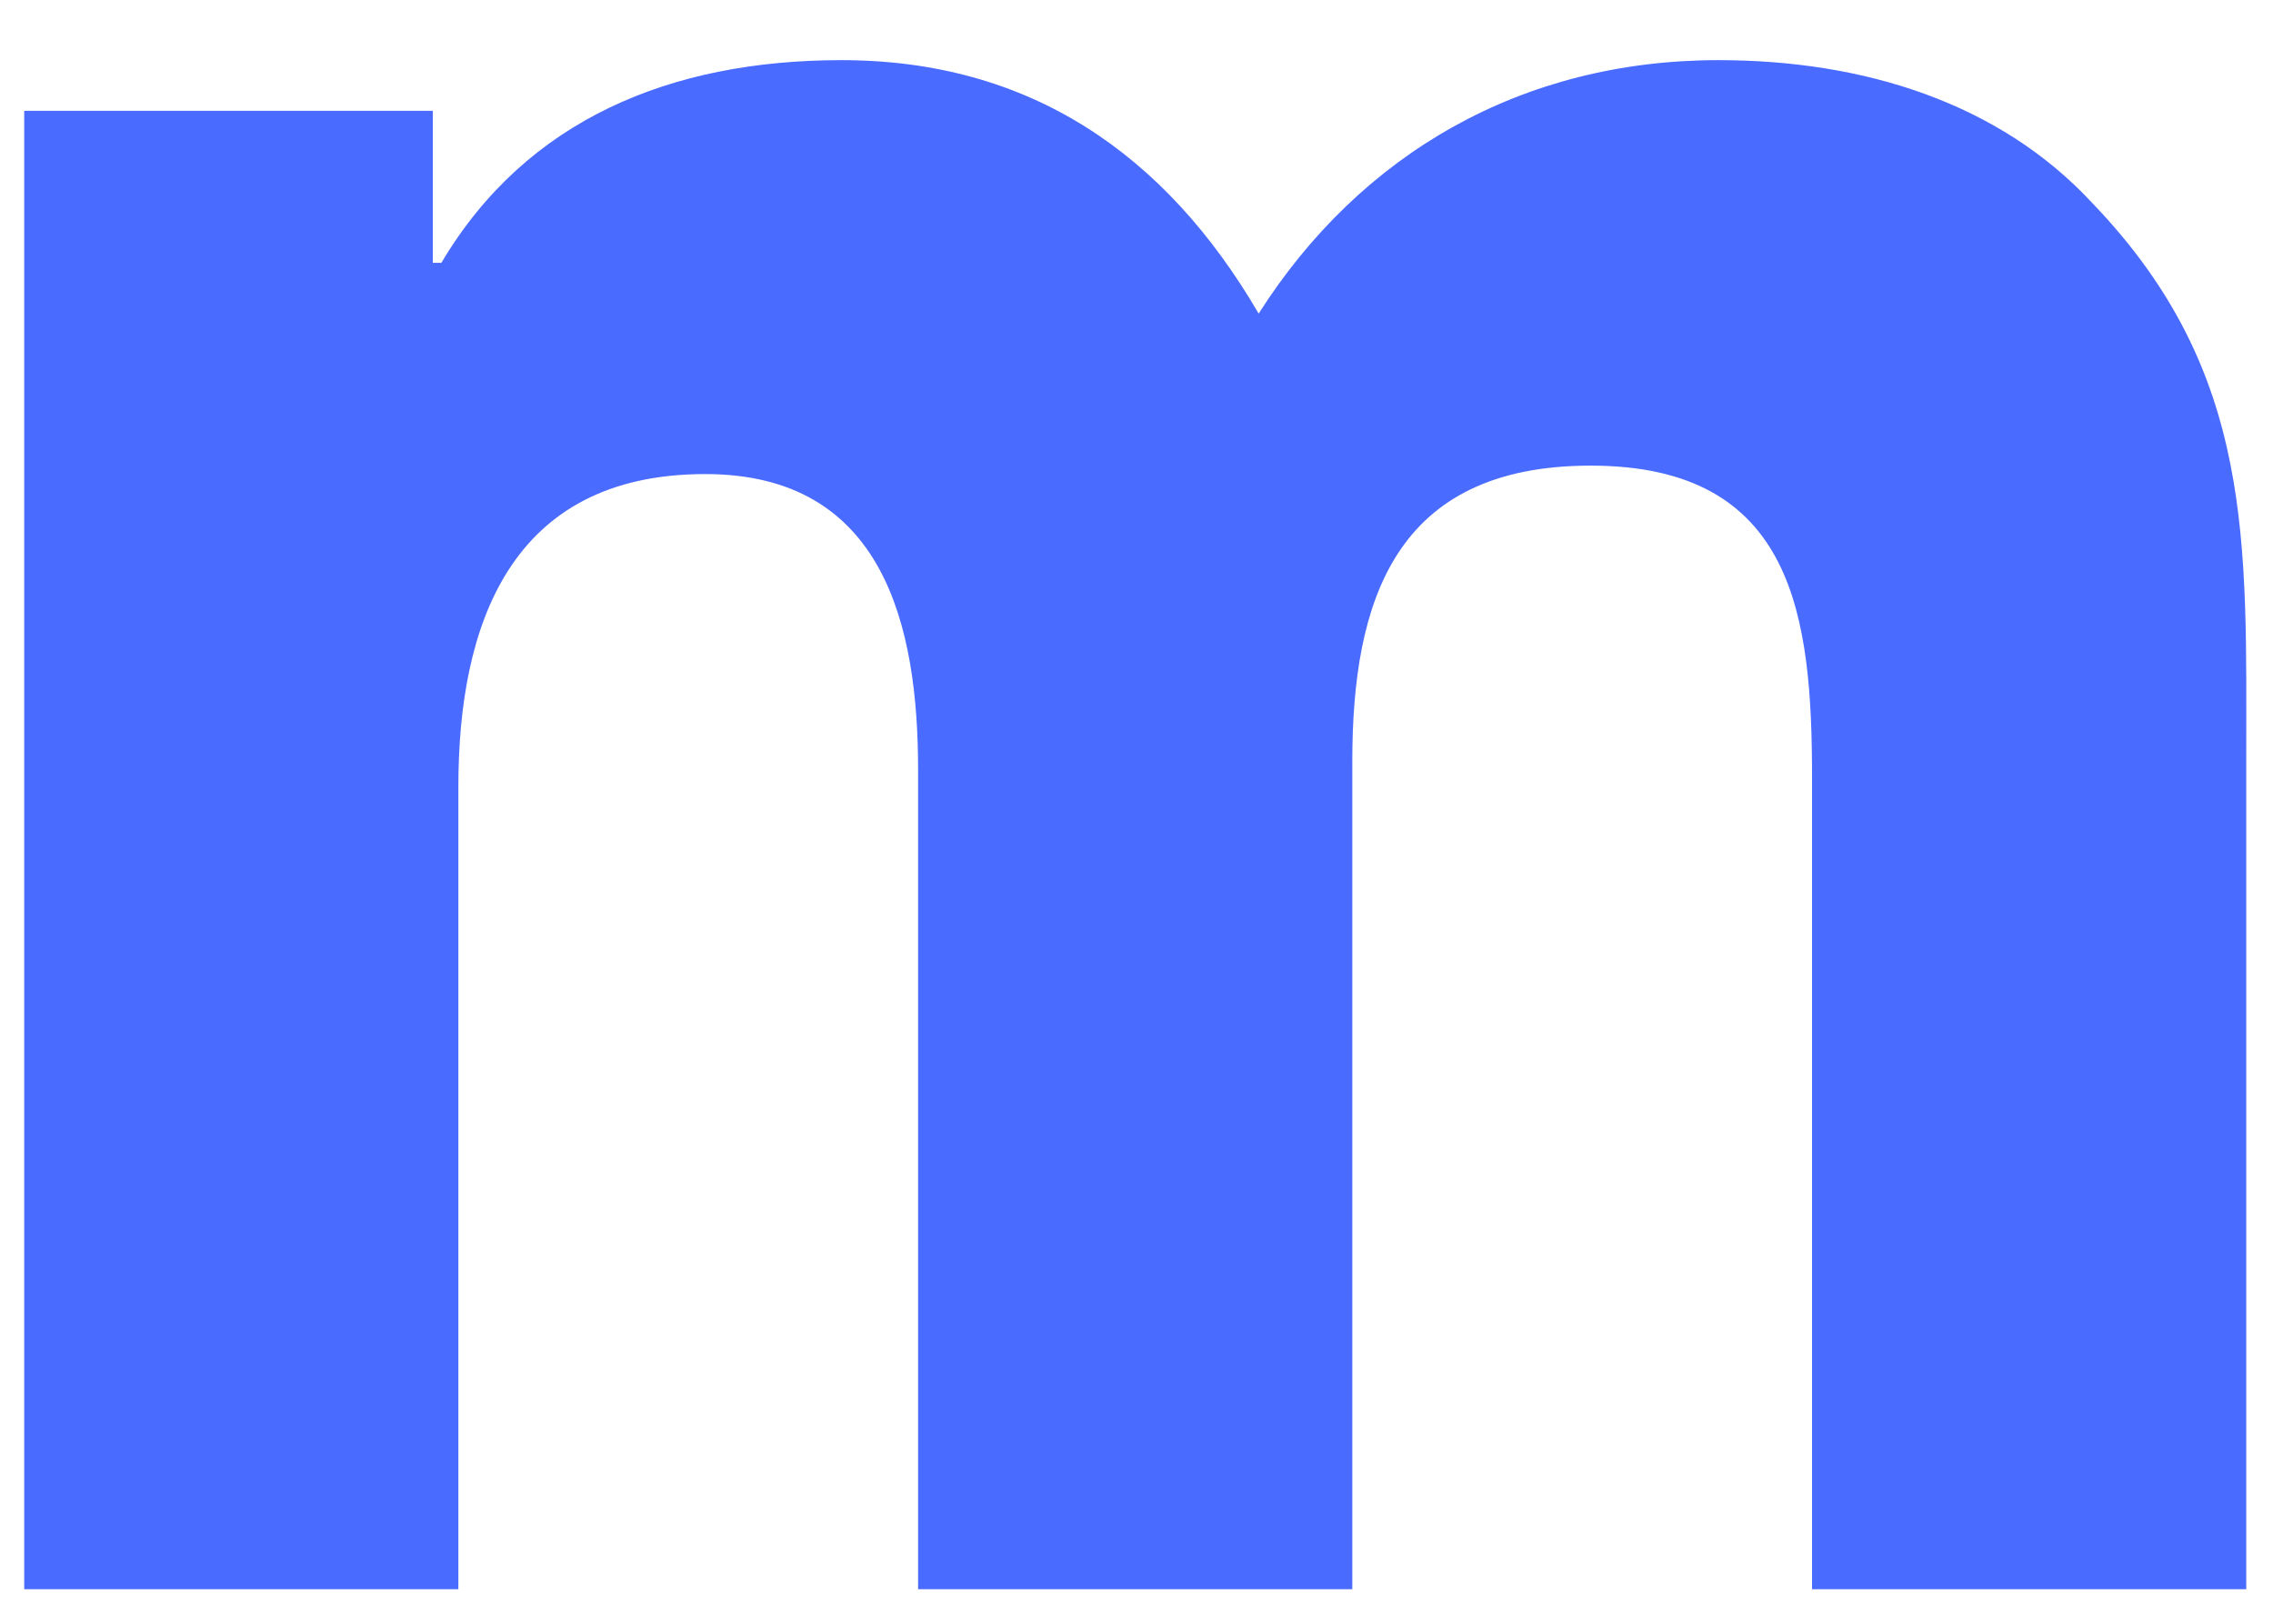 <svg width="35" height="25" viewBox="0 0 35 25" fill="none" xmlns="http://www.w3.org/2000/svg">
<path d="M27.902 24.337V11.981C27.902 9.51 27.64 7.169 24.493 7.169C21.478 7.169 20.823 9.25 20.823 11.721V24.468H14.137V11.851C14.137 9.64 13.613 7.299 10.86 7.299C7.845 7.299 7.058 9.64 7.058 12.111V24.468H0.373V1.706H6.665V4.047H6.796C8.107 1.836 10.336 0.926 12.957 0.926C15.842 0.926 17.939 2.357 19.381 4.828C20.954 2.357 23.445 0.926 26.46 0.926C28.689 0.926 30.786 1.576 32.228 3.137C34.719 5.738 34.588 8.339 34.588 11.721V24.468H27.902V24.337Z" fill="#4A6BFF"/>
</svg>

